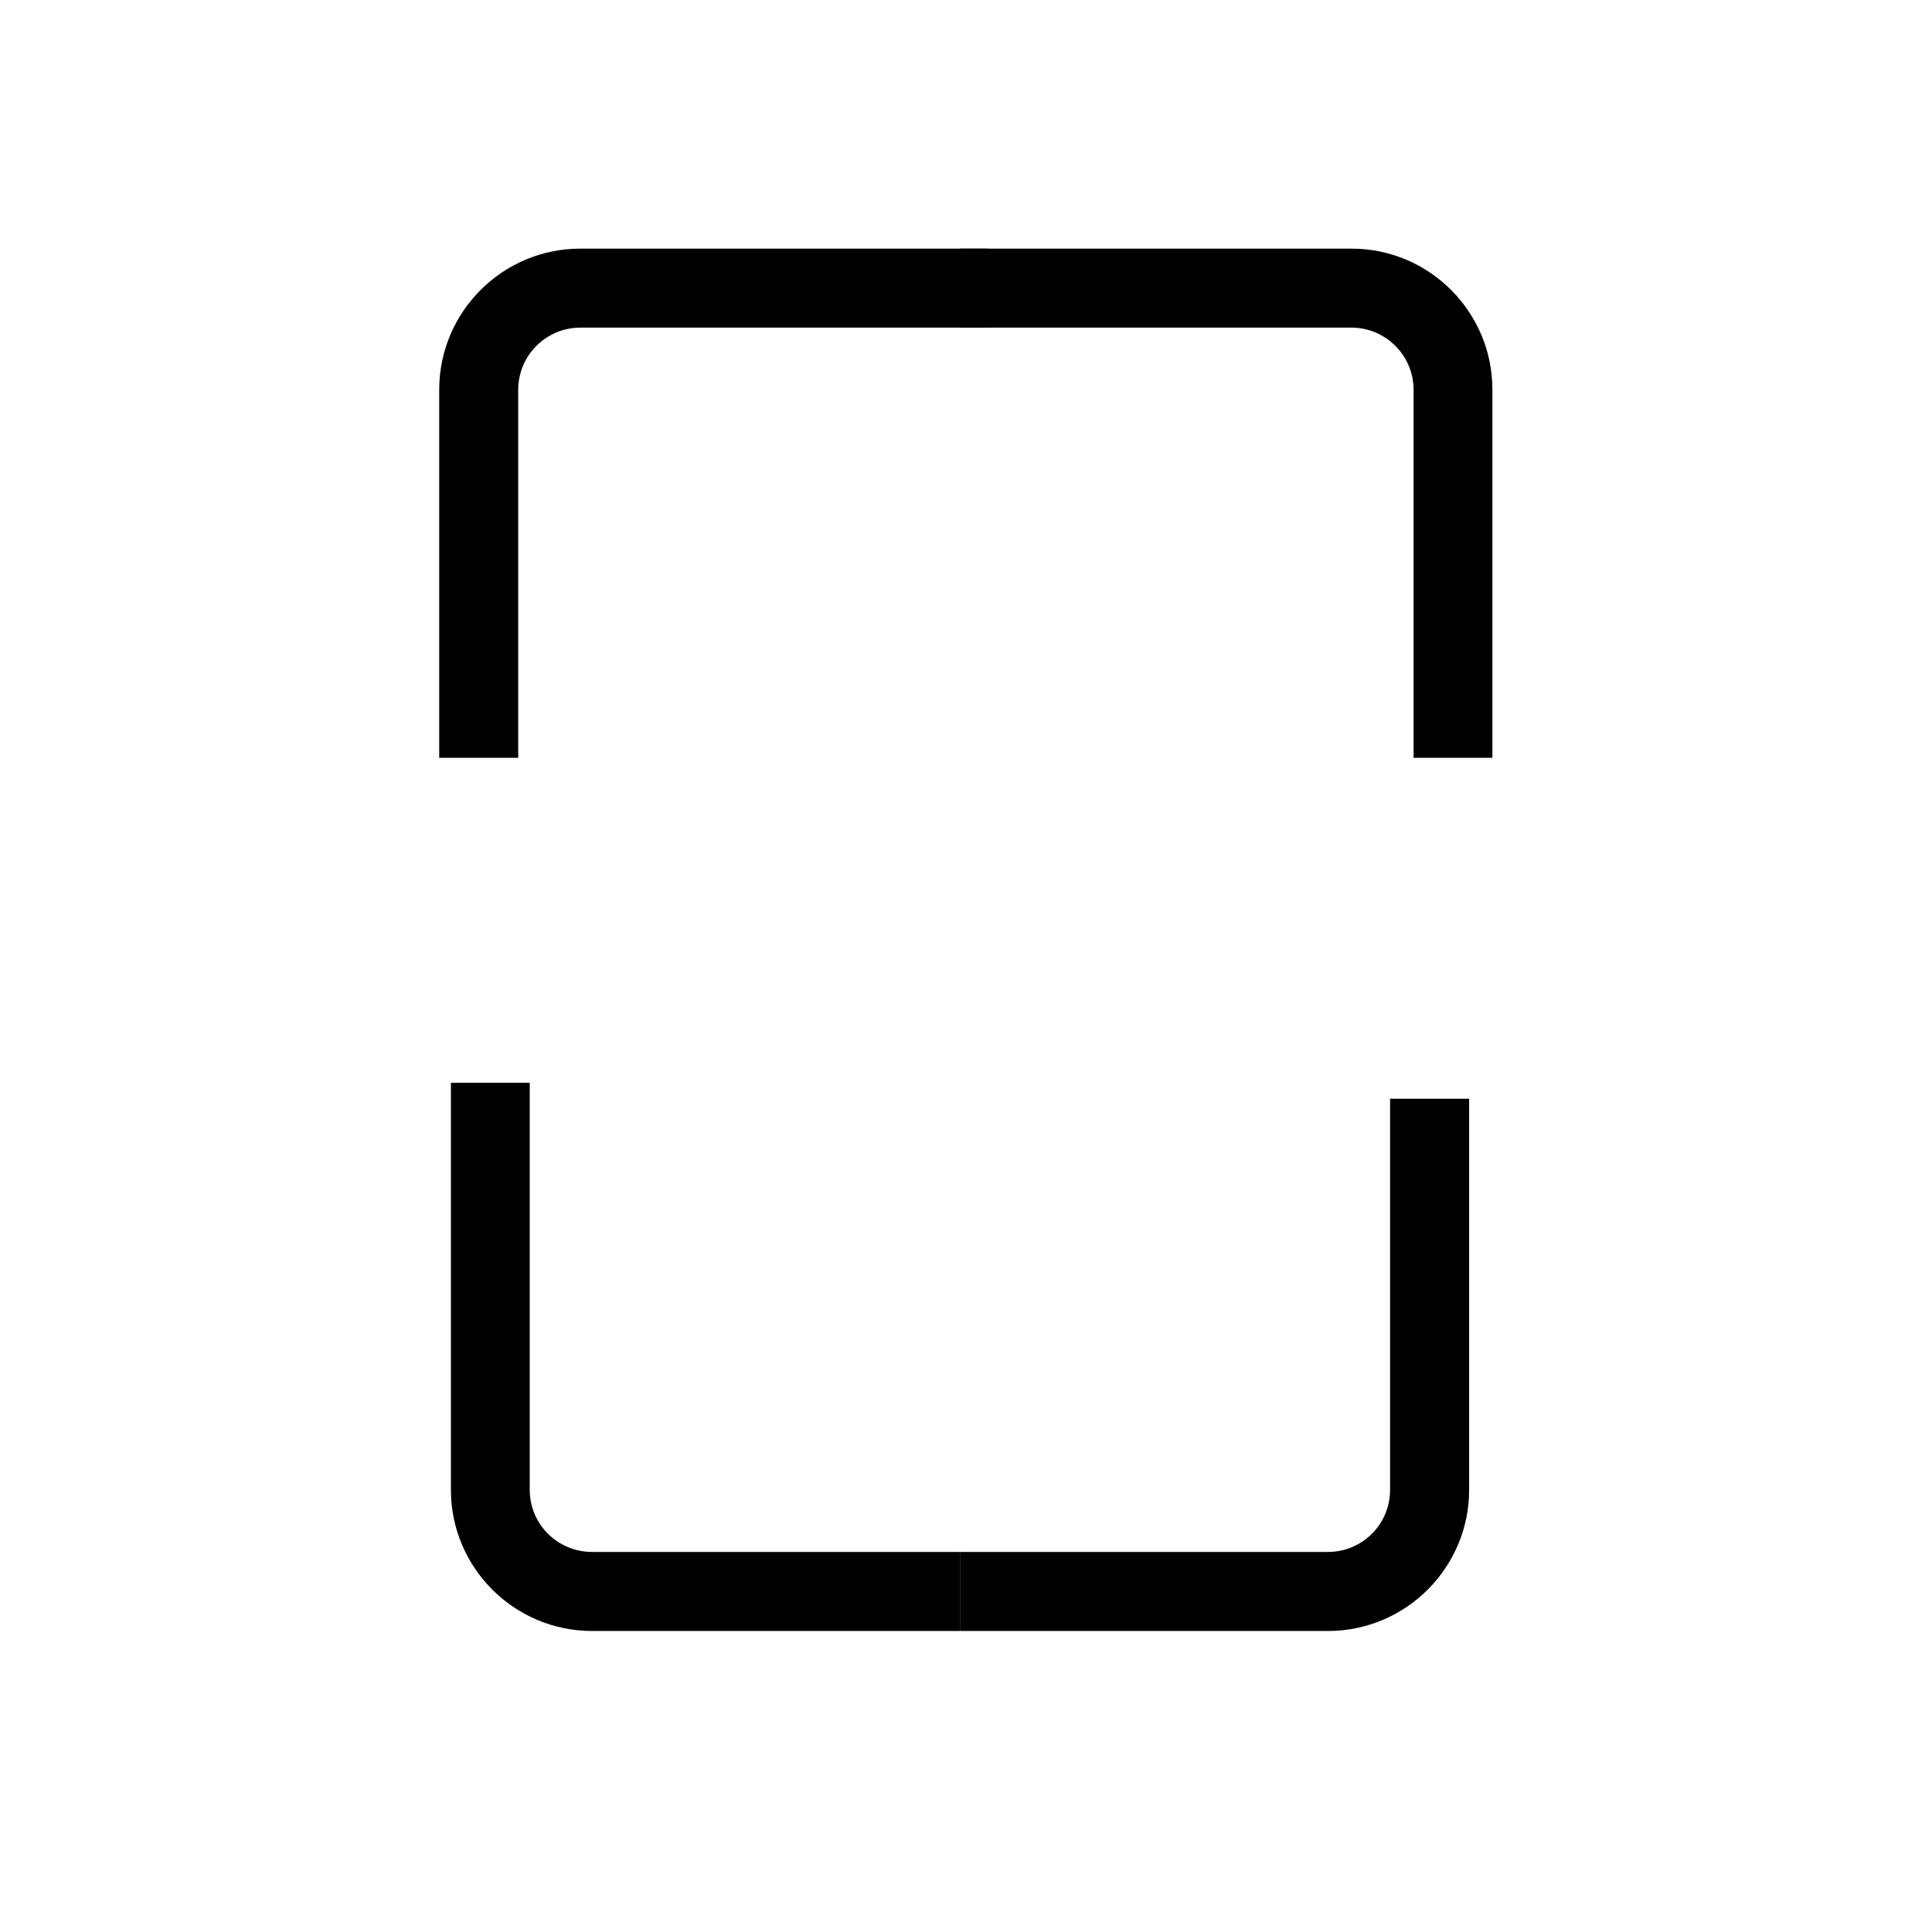 <svg version="1.0" preserveAspectRatio="xMidYMid meet" height="48" viewBox="0 0 36 36" zoomAndPan="magnify" width="48" xmlns:xlink="http://www.w3.org/1999/xlink" xmlns="http://www.w3.org/2000/svg"><defs><clipPath id="4667a670f3"><path clip-rule="nonzero" d="M 8.184 4.633 L 18.402 4.633 L 18.402 14.121 L 8.184 14.121 Z M 8.184 4.633"></path></clipPath><clipPath id="d00d5caaae"><path clip-rule="nonzero" d="M 8.402 20.176 L 17.887 20.176 L 17.887 30.391 L 8.402 30.391 Z M 8.402 20.176"></path></clipPath><clipPath id="a359f278ae"><path clip-rule="nonzero" d="M 17.891 4.633 L 27.809 4.633 L 27.809 14.121 L 17.891 14.121 Z M 17.891 4.633"></path></clipPath><clipPath id="672114980e"><path clip-rule="nonzero" d="M 17.887 20.473 L 27.375 20.473 L 27.375 30.391 L 17.887 30.391 Z M 17.887 20.473"></path></clipPath></defs><g clip-path="url(#4667a670f3)"><path fill-rule="nonzero" fill-opacity="1" d="M 19.559 18.633 L 10.812 18.633 C 9.363 18.633 8.184 17.457 8.184 16.008 L 8.184 7.262 C 8.184 5.812 9.363 4.633 10.812 4.633 L 19.559 4.633 C 21.008 4.633 22.188 5.812 22.188 7.262 L 22.188 16.008 C 22.188 17.457 21.008 18.633 19.559 18.633 Z M 10.812 6.105 C 10.176 6.105 9.656 6.625 9.656 7.262 L 9.656 16.008 C 9.656 16.645 10.176 17.164 10.812 17.164 L 19.559 17.164 C 20.195 17.164 20.715 16.645 20.715 16.008 L 20.715 7.262 C 20.715 6.625 20.195 6.105 19.559 6.105 Z M 10.812 6.105" fill="#000000"></path></g><g clip-path="url(#d00d5caaae)"><path fill-rule="nonzero" fill-opacity="1" d="M 22.402 19.02 L 22.402 27.762 C 22.402 29.211 21.223 30.391 19.773 30.391 L 11.031 30.391 C 9.582 30.391 8.402 29.211 8.402 27.762 L 8.402 19.02 C 8.402 17.57 9.582 16.391 11.031 16.391 L 19.773 16.391 C 21.223 16.391 22.402 17.57 22.402 19.02 Z M 9.871 27.762 C 9.871 28.402 10.391 28.918 11.031 28.918 L 19.773 28.918 C 20.414 28.918 20.93 28.402 20.93 27.762 L 20.93 19.02 C 20.93 18.379 20.414 17.859 19.773 17.859 L 11.031 17.859 C 10.391 17.859 9.871 18.379 9.871 19.02 Z M 9.871 27.762" fill="#000000"></path></g><g clip-path="url(#a359f278ae)"><path fill-rule="nonzero" fill-opacity="1" d="M 16.438 18.633 L 25.184 18.633 C 26.633 18.633 27.809 17.457 27.809 16.008 L 27.809 7.262 C 27.809 5.812 26.633 4.633 25.184 4.633 L 16.438 4.633 C 14.988 4.633 13.809 5.812 13.809 7.262 L 13.809 16.008 C 13.809 17.457 14.988 18.633 16.438 18.633 Z M 25.184 6.105 C 25.82 6.105 26.34 6.625 26.34 7.262 L 26.34 16.008 C 26.34 16.645 25.82 17.164 25.184 17.164 L 16.438 17.164 C 15.801 17.164 15.281 16.645 15.281 16.008 L 15.281 7.262 C 15.281 6.625 15.801 6.105 16.438 6.105 Z M 25.184 6.105" fill="#000000"></path></g><g clip-path="url(#672114980e)"><path fill-rule="nonzero" fill-opacity="1" d="M 13.375 19.02 L 13.375 27.762 C 13.375 29.211 14.555 30.391 16.004 30.391 L 24.746 30.391 C 26.195 30.391 27.375 29.211 27.375 27.762 L 27.375 19.02 C 27.375 17.57 26.195 16.391 24.746 16.391 L 16.004 16.391 C 14.555 16.391 13.375 17.57 13.375 19.02 Z M 25.902 27.762 C 25.902 28.402 25.383 28.918 24.746 28.918 L 16.004 28.918 C 15.363 28.918 14.844 28.402 14.844 27.762 L 14.844 19.02 C 14.844 18.379 15.363 17.859 16.004 17.859 L 24.746 17.859 C 25.383 17.859 25.902 18.379 25.902 19.02 Z M 25.902 27.762" fill="#000000"></path></g></svg>